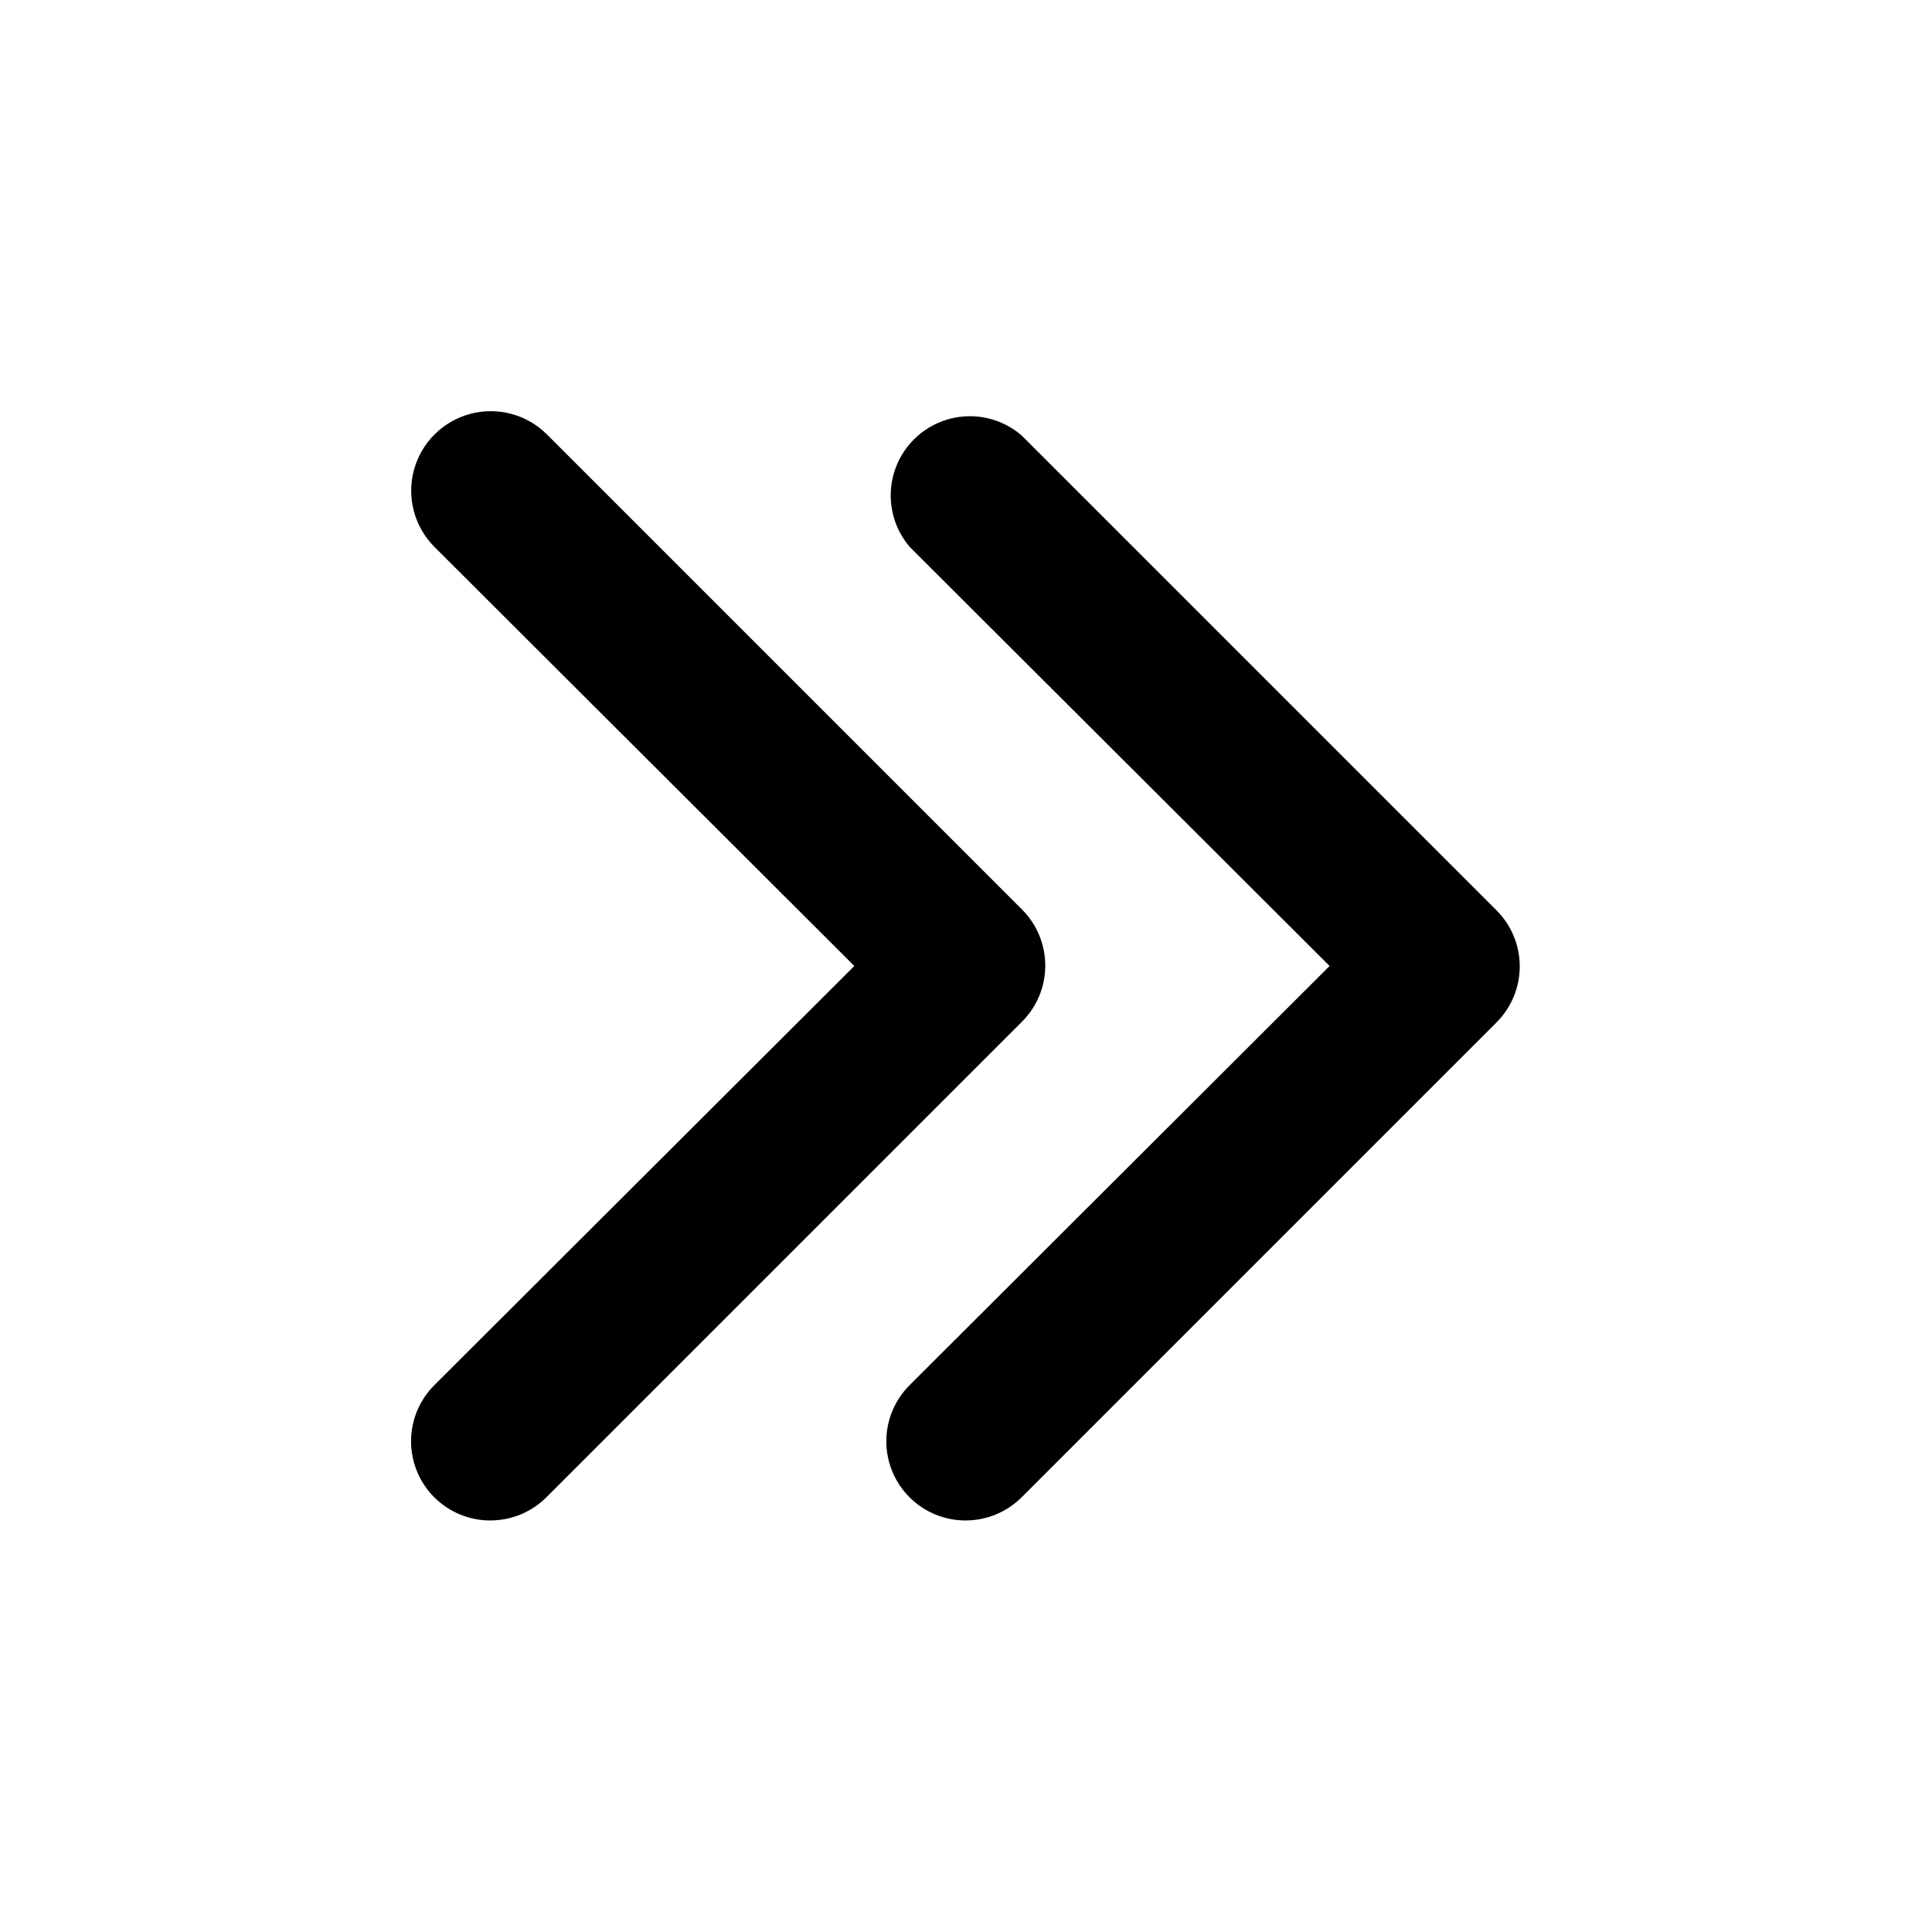 <?xml version="1.0" encoding="UTF-8"?>
<!-- Uploaded to: SVG Find, www.svgrepo.com, Generator: SVG Find Mixer Tools -->
<svg fill="#000000" width="800px" height="800px" version="1.1" viewBox="144 144 512 512" xmlns="http://www.w3.org/2000/svg">
 <g>
  <path d="m400 546.94c-5.594 0.035-10.965-2.164-14.93-6.109-3.965-3.945-6.191-9.305-6.188-14.898 0.008-5.59 2.242-10.949 6.211-14.887l111.26-111.05-111.26-111.05c-4.629-5.402-6.203-12.785-4.184-19.605 2.016-6.824 7.352-12.16 14.176-14.18 6.824-2.016 14.203-0.441 19.605 4.188l125.95 125.95c3.91 3.934 6.106 9.254 6.106 14.797 0 5.547-2.195 10.867-6.106 14.801l-125.95 125.95c-3.91 3.879-9.188 6.062-14.691 6.086z"/>
  <path d="m274.05 546.94c-5.594 0.035-10.965-2.164-14.93-6.109-3.965-3.945-6.191-9.305-6.184-14.898 0.004-5.59 2.238-10.949 6.207-14.887l111.26-111.05-111.26-111.05c-5.324-5.324-7.402-13.086-5.453-20.359 1.949-7.273 7.629-12.953 14.902-14.902 7.273-1.949 15.035 0.129 20.359 5.453l125.95 125.95c3.91 3.934 6.106 9.254 6.106 14.801 0 5.543-2.195 10.867-6.106 14.797l-125.95 125.95c-3.926 4.008-9.293 6.273-14.902 6.297z"/>
 </g>
</svg>